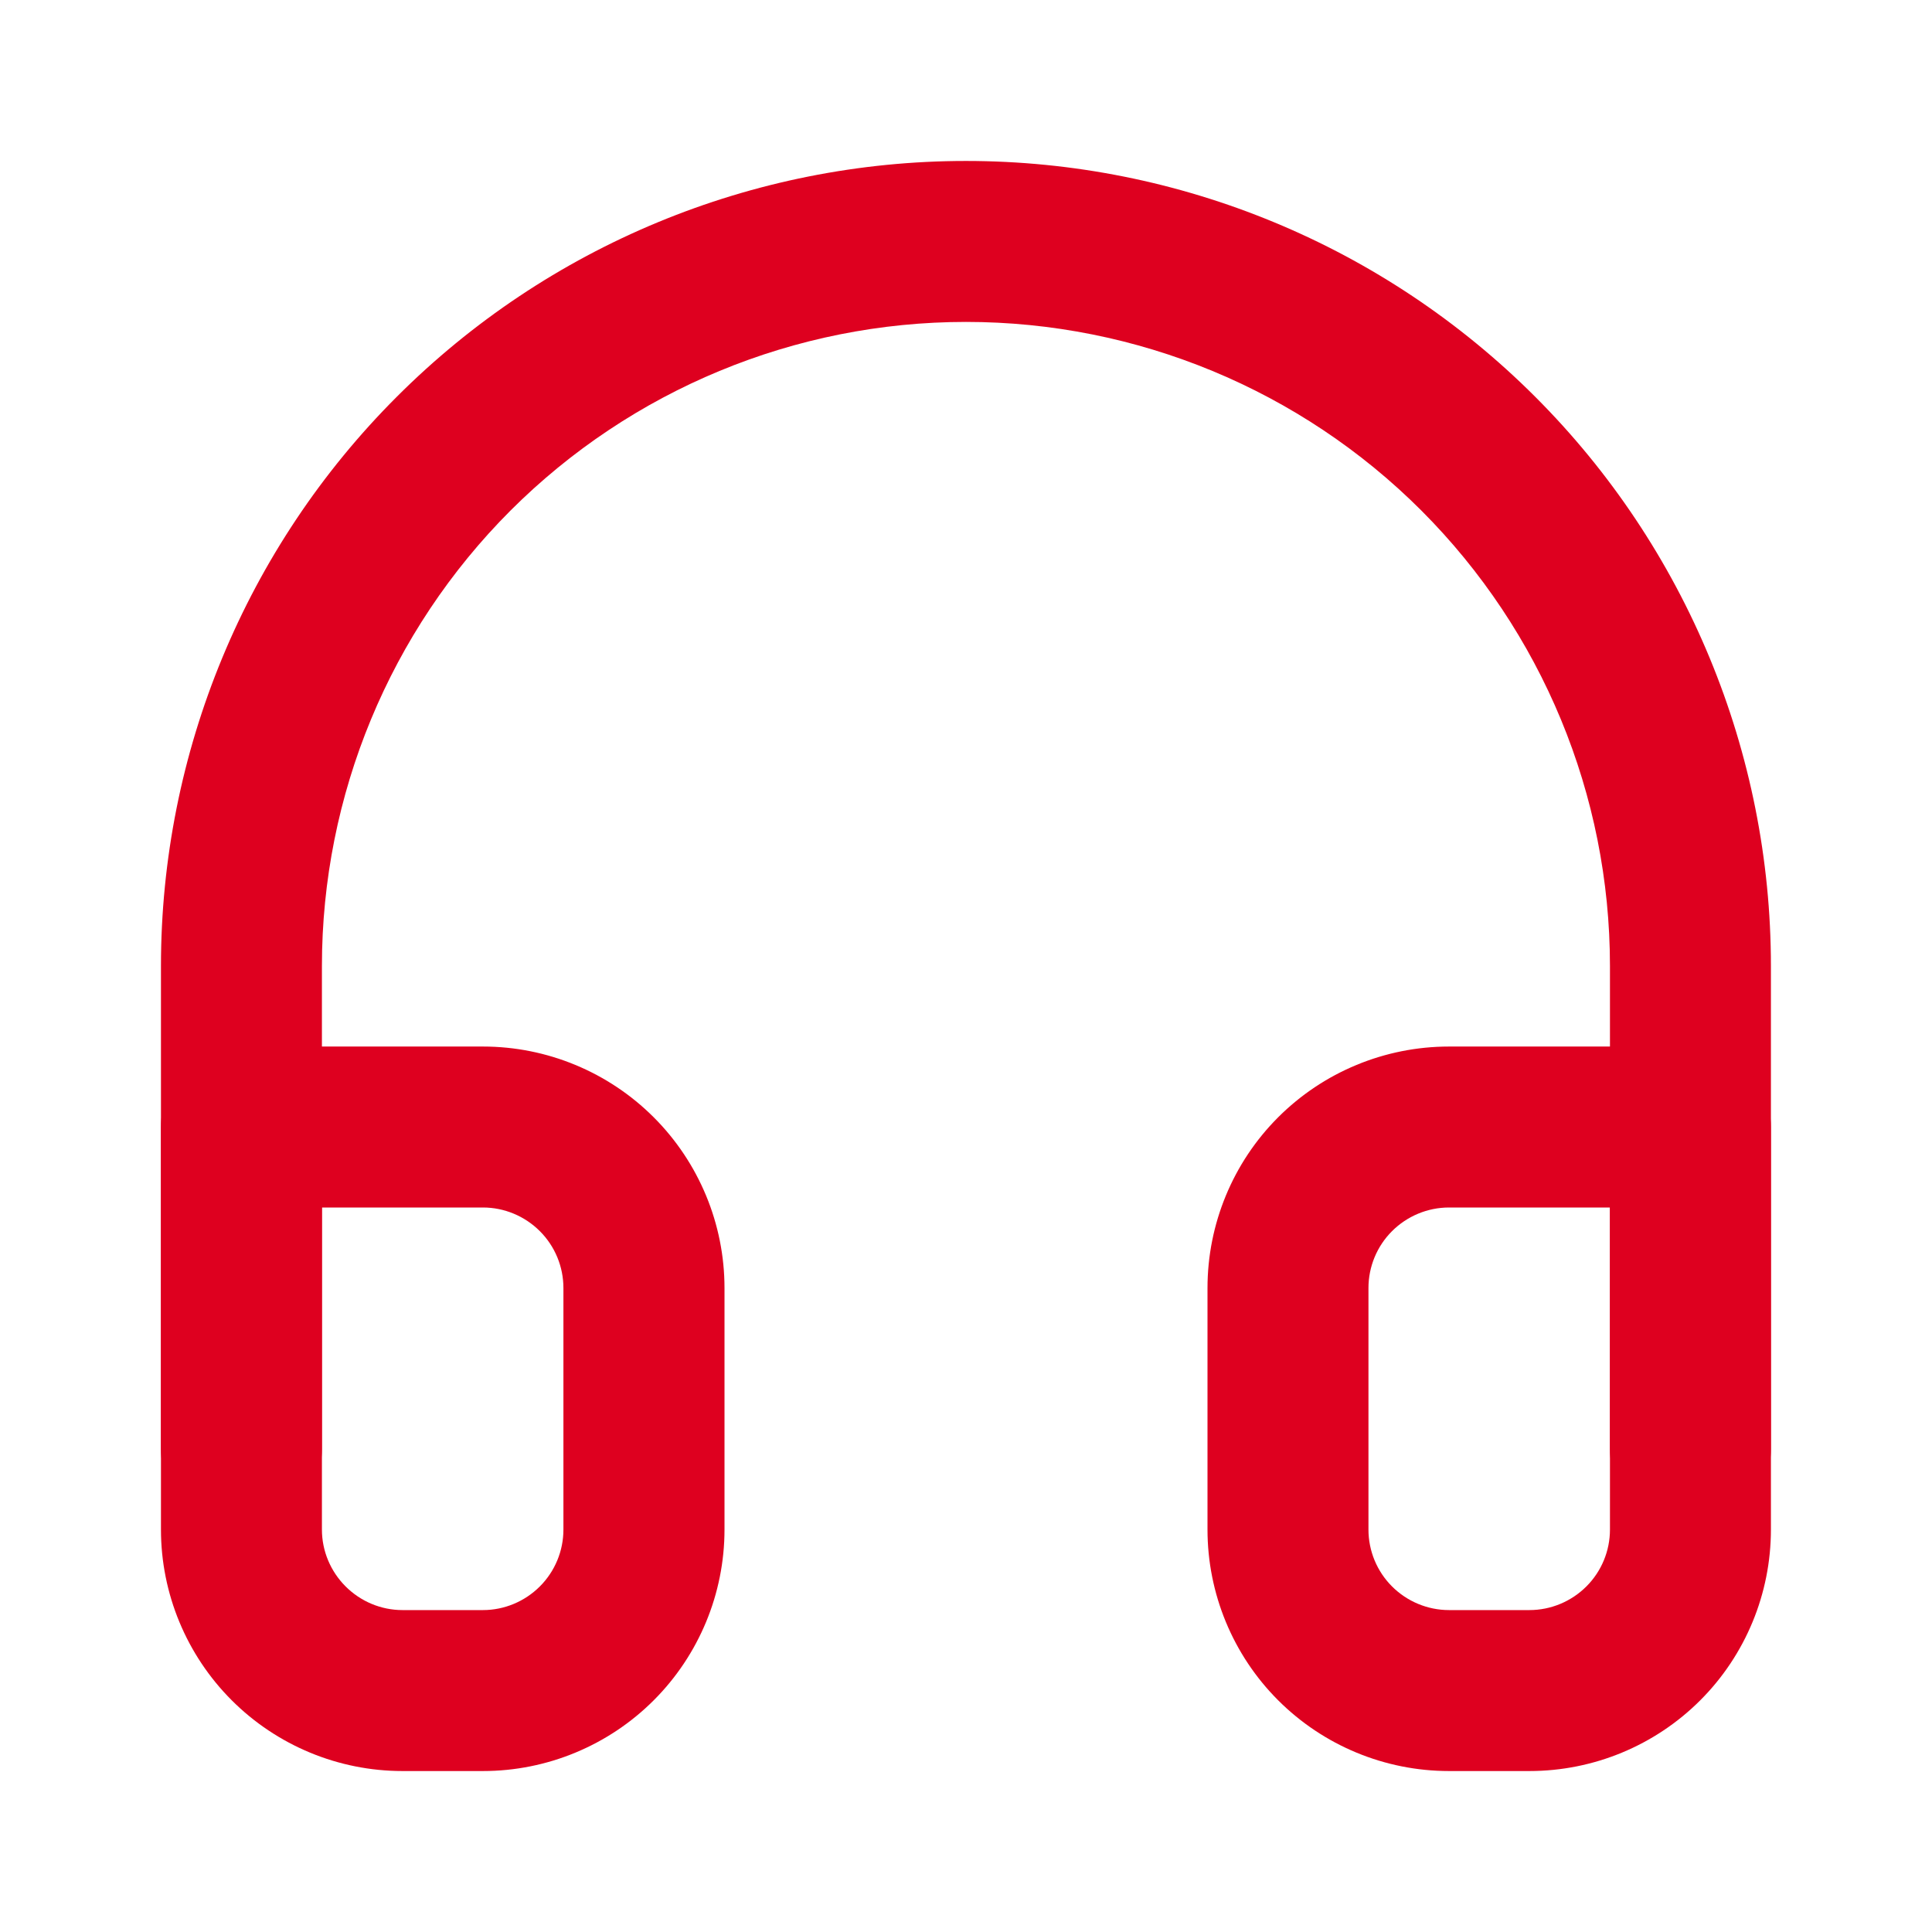 <svg width="16" height="16" viewBox="0 0 16 16" fill="none" xmlns="http://www.w3.org/2000/svg">
<path fill-rule="evenodd" clip-rule="evenodd" d="M8 2.666C6.585 2.666 5.229 3.228 4.228 4.228C3.228 5.229 2.666 6.585 2.666 8V12C2.666 12.368 2.368 12.666 2 12.666C1.631 12.666 1.333 12.368 1.333 12V8C1.333 6.232 2.035 4.536 3.286 3.286C4.536 2.035 6.232 1.333 8 1.333C9.768 1.333 11.463 2.035 12.714 3.286C13.964 4.536 14.666 6.232 14.666 8V12C14.666 12.368 14.368 12.666 14 12.666C13.632 12.666 13.333 12.368 13.333 12V8C13.333 6.585 12.771 5.229 11.771 4.228C10.771 3.228 9.414 2.666 8 2.666Z" fill="#DE001F"/>
<path fill-rule="evenodd" clip-rule="evenodd" d="M1.333 9.334C1.333 8.965 1.631 8.667 2 8.667H4C4.53 8.667 5.039 8.878 5.414 9.253C5.789 9.628 6 10.137 6 10.667V12.667C6 13.197 5.789 13.706 5.414 14.081C5.039 14.456 4.53 14.667 4 14.667H3.333C2.803 14.667 2.294 14.456 1.919 14.081C1.544 13.706 1.333 13.197 1.333 12.667V9.334ZM2.666 10V12.667C2.666 12.844 2.737 13.013 2.862 13.138C2.987 13.263 3.156 13.334 3.333 13.334H4C4.176 13.334 4.346 13.263 4.471 13.138C4.596 13.013 4.666 12.844 4.666 12.667V10.667C4.666 10.49 4.596 10.321 4.471 10.196C4.346 10.071 4.176 10 4 10H2.666ZM12 10C11.823 10 11.653 10.071 11.528 10.196C11.403 10.321 11.333 10.49 11.333 10.667V12.667C11.333 12.844 11.403 13.013 11.528 13.138C11.653 13.263 11.823 13.334 12 13.334H12.666C12.843 13.334 13.013 13.263 13.138 13.138C13.263 13.013 13.333 12.844 13.333 12.667V10H12ZM10.585 9.253C10.96 8.878 11.469 8.667 12 8.667H14C14.368 8.667 14.666 8.965 14.666 9.334V12.667C14.666 13.197 14.456 13.706 14.081 14.081C13.706 14.456 13.197 14.667 12.666 14.667H12C11.469 14.667 10.96 14.456 10.585 14.081C10.21 13.706 10 13.197 10 12.667V10.667C10 10.137 10.21 9.628 10.585 9.253Z" fill="#DE001F"/>
</svg>
